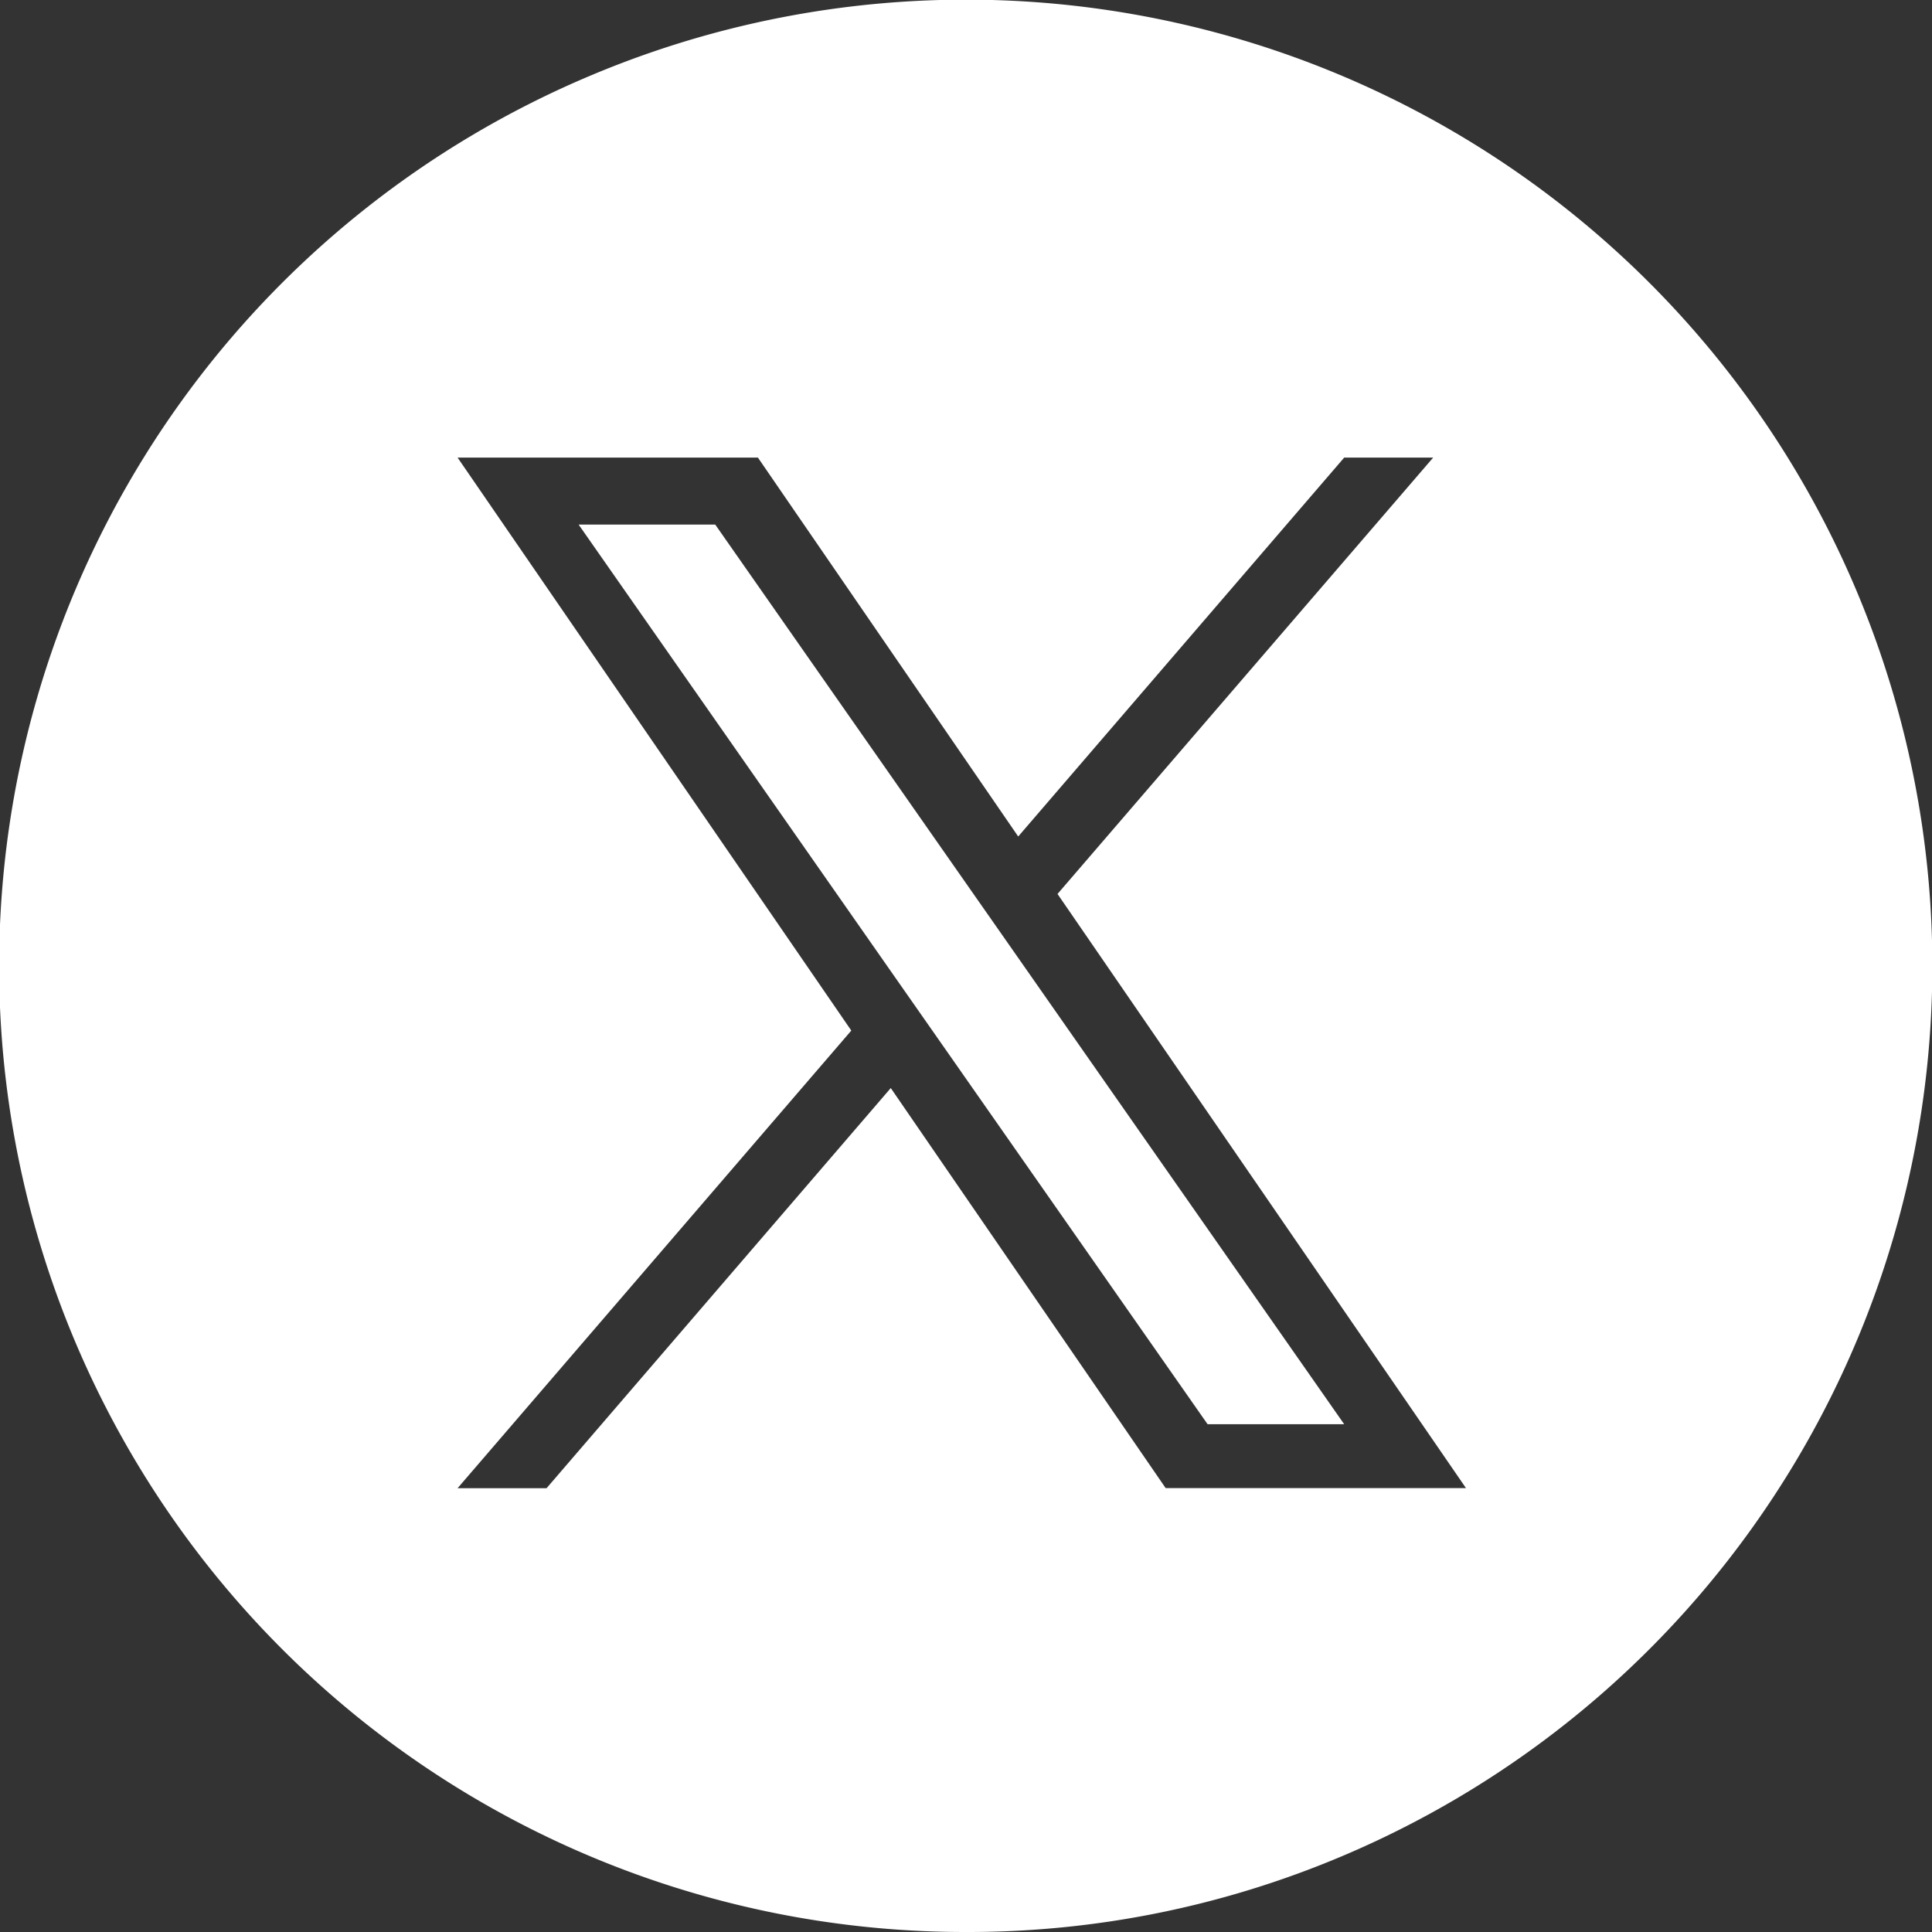 <svg xmlns="http://www.w3.org/2000/svg" width="38" height="38" viewBox="0 0 38 38">
  <rect x="0" y="0" width="38" height="38" fill="#333333" stroke="none"/>
  <path id="Subtraction_2" data-name="Subtraction 2" d="M19,38A19,19,0,0,1,11.6,1.493,19,19,0,0,1,26.4,36.507,18.88,18.88,0,0,1,19,38ZM17.52,21.4h0l5.407,7.869h5.907L20.8,17.583,28.189,9h-1.75l-6.412,7.453L14.907,9H9l7.744,11.27L9,29.271h1.75l6.77-7.87Zm8.919,6.613H23.752L18.408,20.37l-.785-1.122-6.242-8.93h2.687l5.038,7.206.785,1.122,6.547,9.366Z" fill="#fff"/>
</svg>
